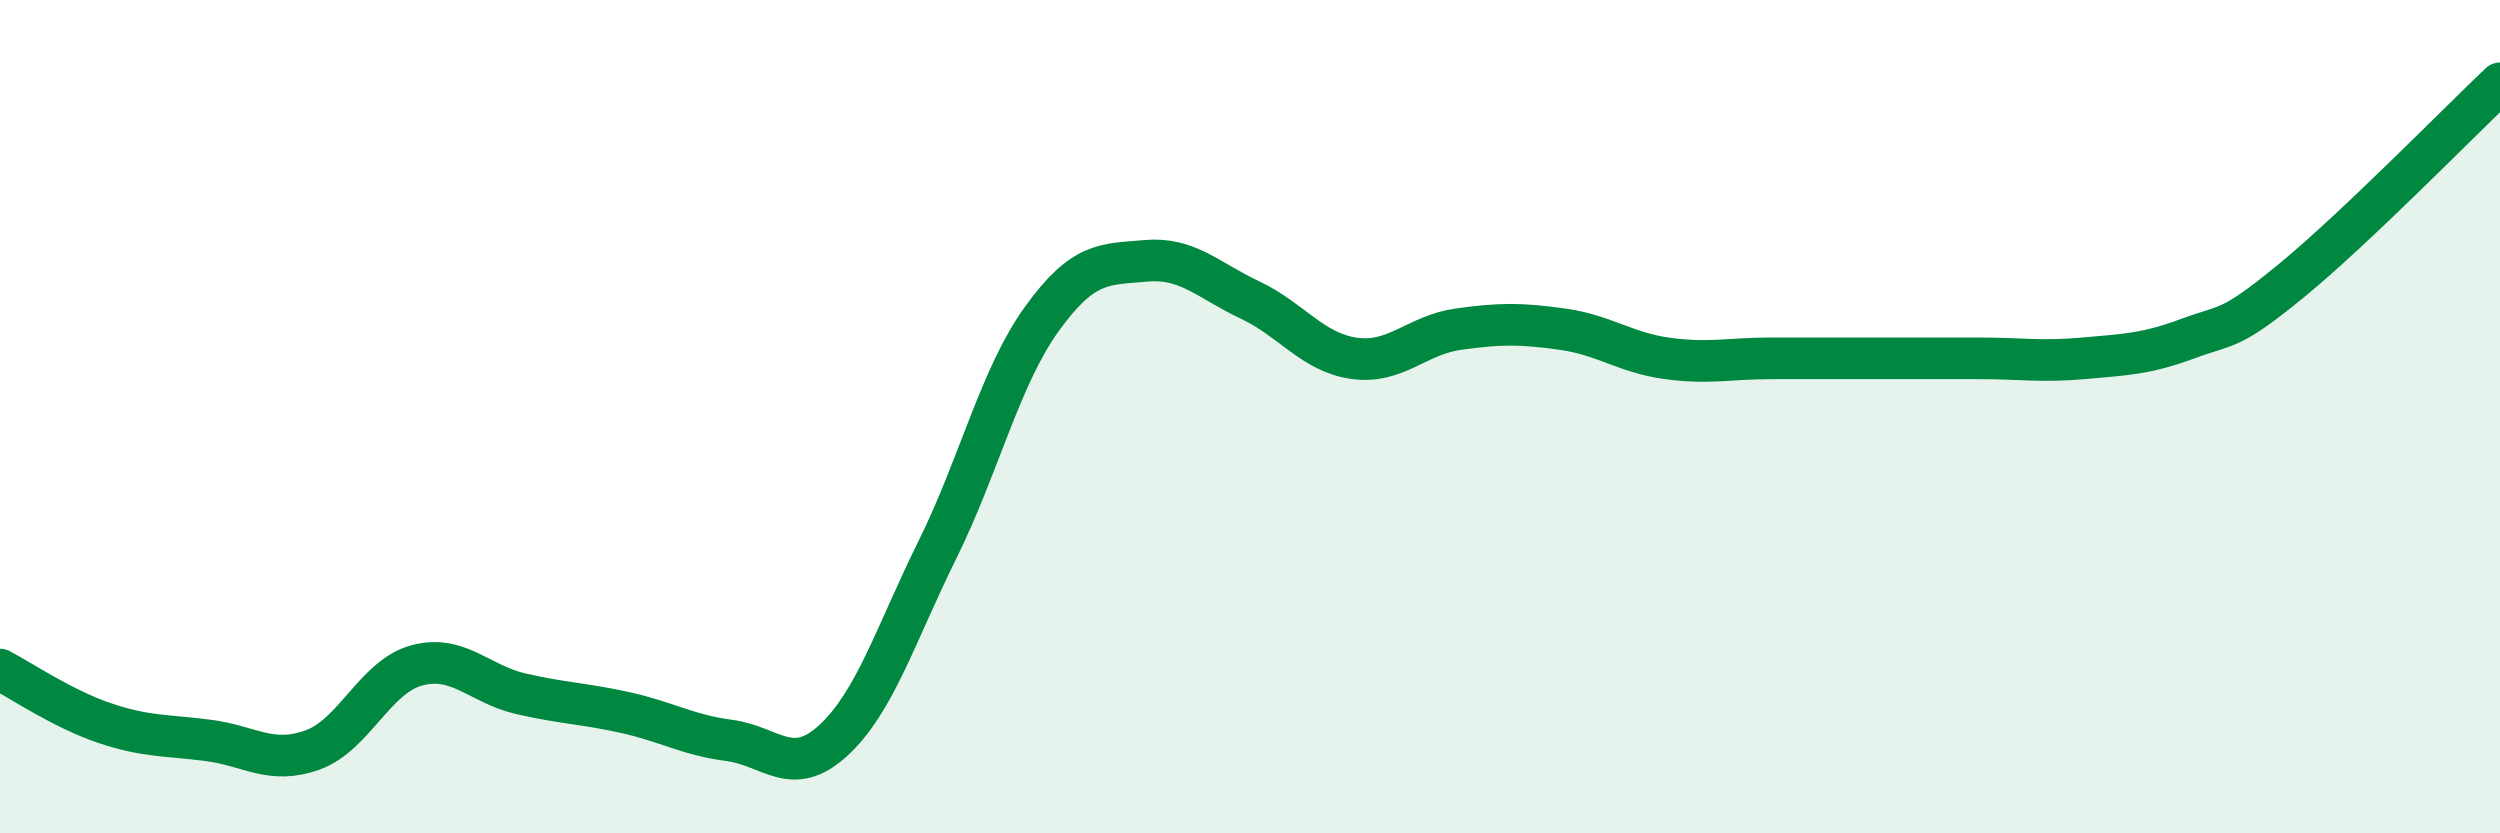 
    <svg width="60" height="20" viewBox="0 0 60 20" xmlns="http://www.w3.org/2000/svg">
      <path
        d="M 0,16.07 C 0.5,16.33 1.5,17.01 2.5,17.35 C 3.5,17.69 4,17.64 5,17.77 C 6,17.9 6.5,18.36 7.5,18 C 8.5,17.64 9,16.24 10,15.97 C 11,15.7 11.5,16.42 12.5,16.65 C 13.5,16.88 14,16.88 15,17.1 C 16,17.32 16.5,17.64 17.5,17.77 C 18.5,17.9 19,18.69 20,17.77 C 21,16.85 21.5,15.21 22.5,13.19 C 23.5,11.17 24,9.05 25,7.66 C 26,6.27 26.5,6.35 27.5,6.26 C 28.5,6.17 29,6.73 30,7.2 C 31,7.67 31.5,8.46 32.5,8.6 C 33.5,8.74 34,8.04 35,7.9 C 36,7.76 36.5,7.76 37.5,7.9 C 38.5,8.04 39,8.46 40,8.6 C 41,8.74 41.5,8.6 42.5,8.6 C 43.5,8.6 44,8.6 45,8.6 C 46,8.6 46.5,8.6 47.5,8.6 C 48.5,8.6 49,8.69 50,8.6 C 51,8.51 51.5,8.5 52.5,8.13 C 53.5,7.76 53.5,7.96 55,6.73 C 56.5,5.5 59,2.95 60,2L60 20L0 20Z"
        fill="#008740"
        opacity="0.1"
        stroke-linecap="round"
        stroke-linejoin="round"
      />
      <path
        d="M 0,16.07 C 0.5,16.33 1.5,17.01 2.5,17.35 C 3.5,17.69 4,17.64 5,17.77 C 6,17.9 6.5,18.36 7.5,18 C 8.5,17.64 9,16.24 10,15.97 C 11,15.7 11.5,16.42 12.5,16.65 C 13.5,16.88 14,16.88 15,17.1 C 16,17.32 16.5,17.64 17.5,17.77 C 18.5,17.9 19,18.69 20,17.77 C 21,16.85 21.5,15.21 22.5,13.19 C 23.5,11.17 24,9.05 25,7.66 C 26,6.27 26.5,6.35 27.5,6.26 C 28.5,6.17 29,6.73 30,7.2 C 31,7.67 31.5,8.46 32.5,8.6 C 33.5,8.74 34,8.04 35,7.9 C 36,7.76 36.5,7.76 37.5,7.9 C 38.5,8.04 39,8.46 40,8.6 C 41,8.74 41.5,8.6 42.5,8.6 C 43.5,8.6 44,8.6 45,8.6 C 46,8.6 46.5,8.6 47.5,8.6 C 48.5,8.6 49,8.69 50,8.6 C 51,8.51 51.5,8.5 52.5,8.13 C 53.5,7.76 53.5,7.96 55,6.73 C 56.5,5.5 59,2.95 60,2"
        stroke="#008740"
        stroke-width="1"
        fill="none"
        stroke-linecap="round"
        stroke-linejoin="round"
      />
    </svg>
  